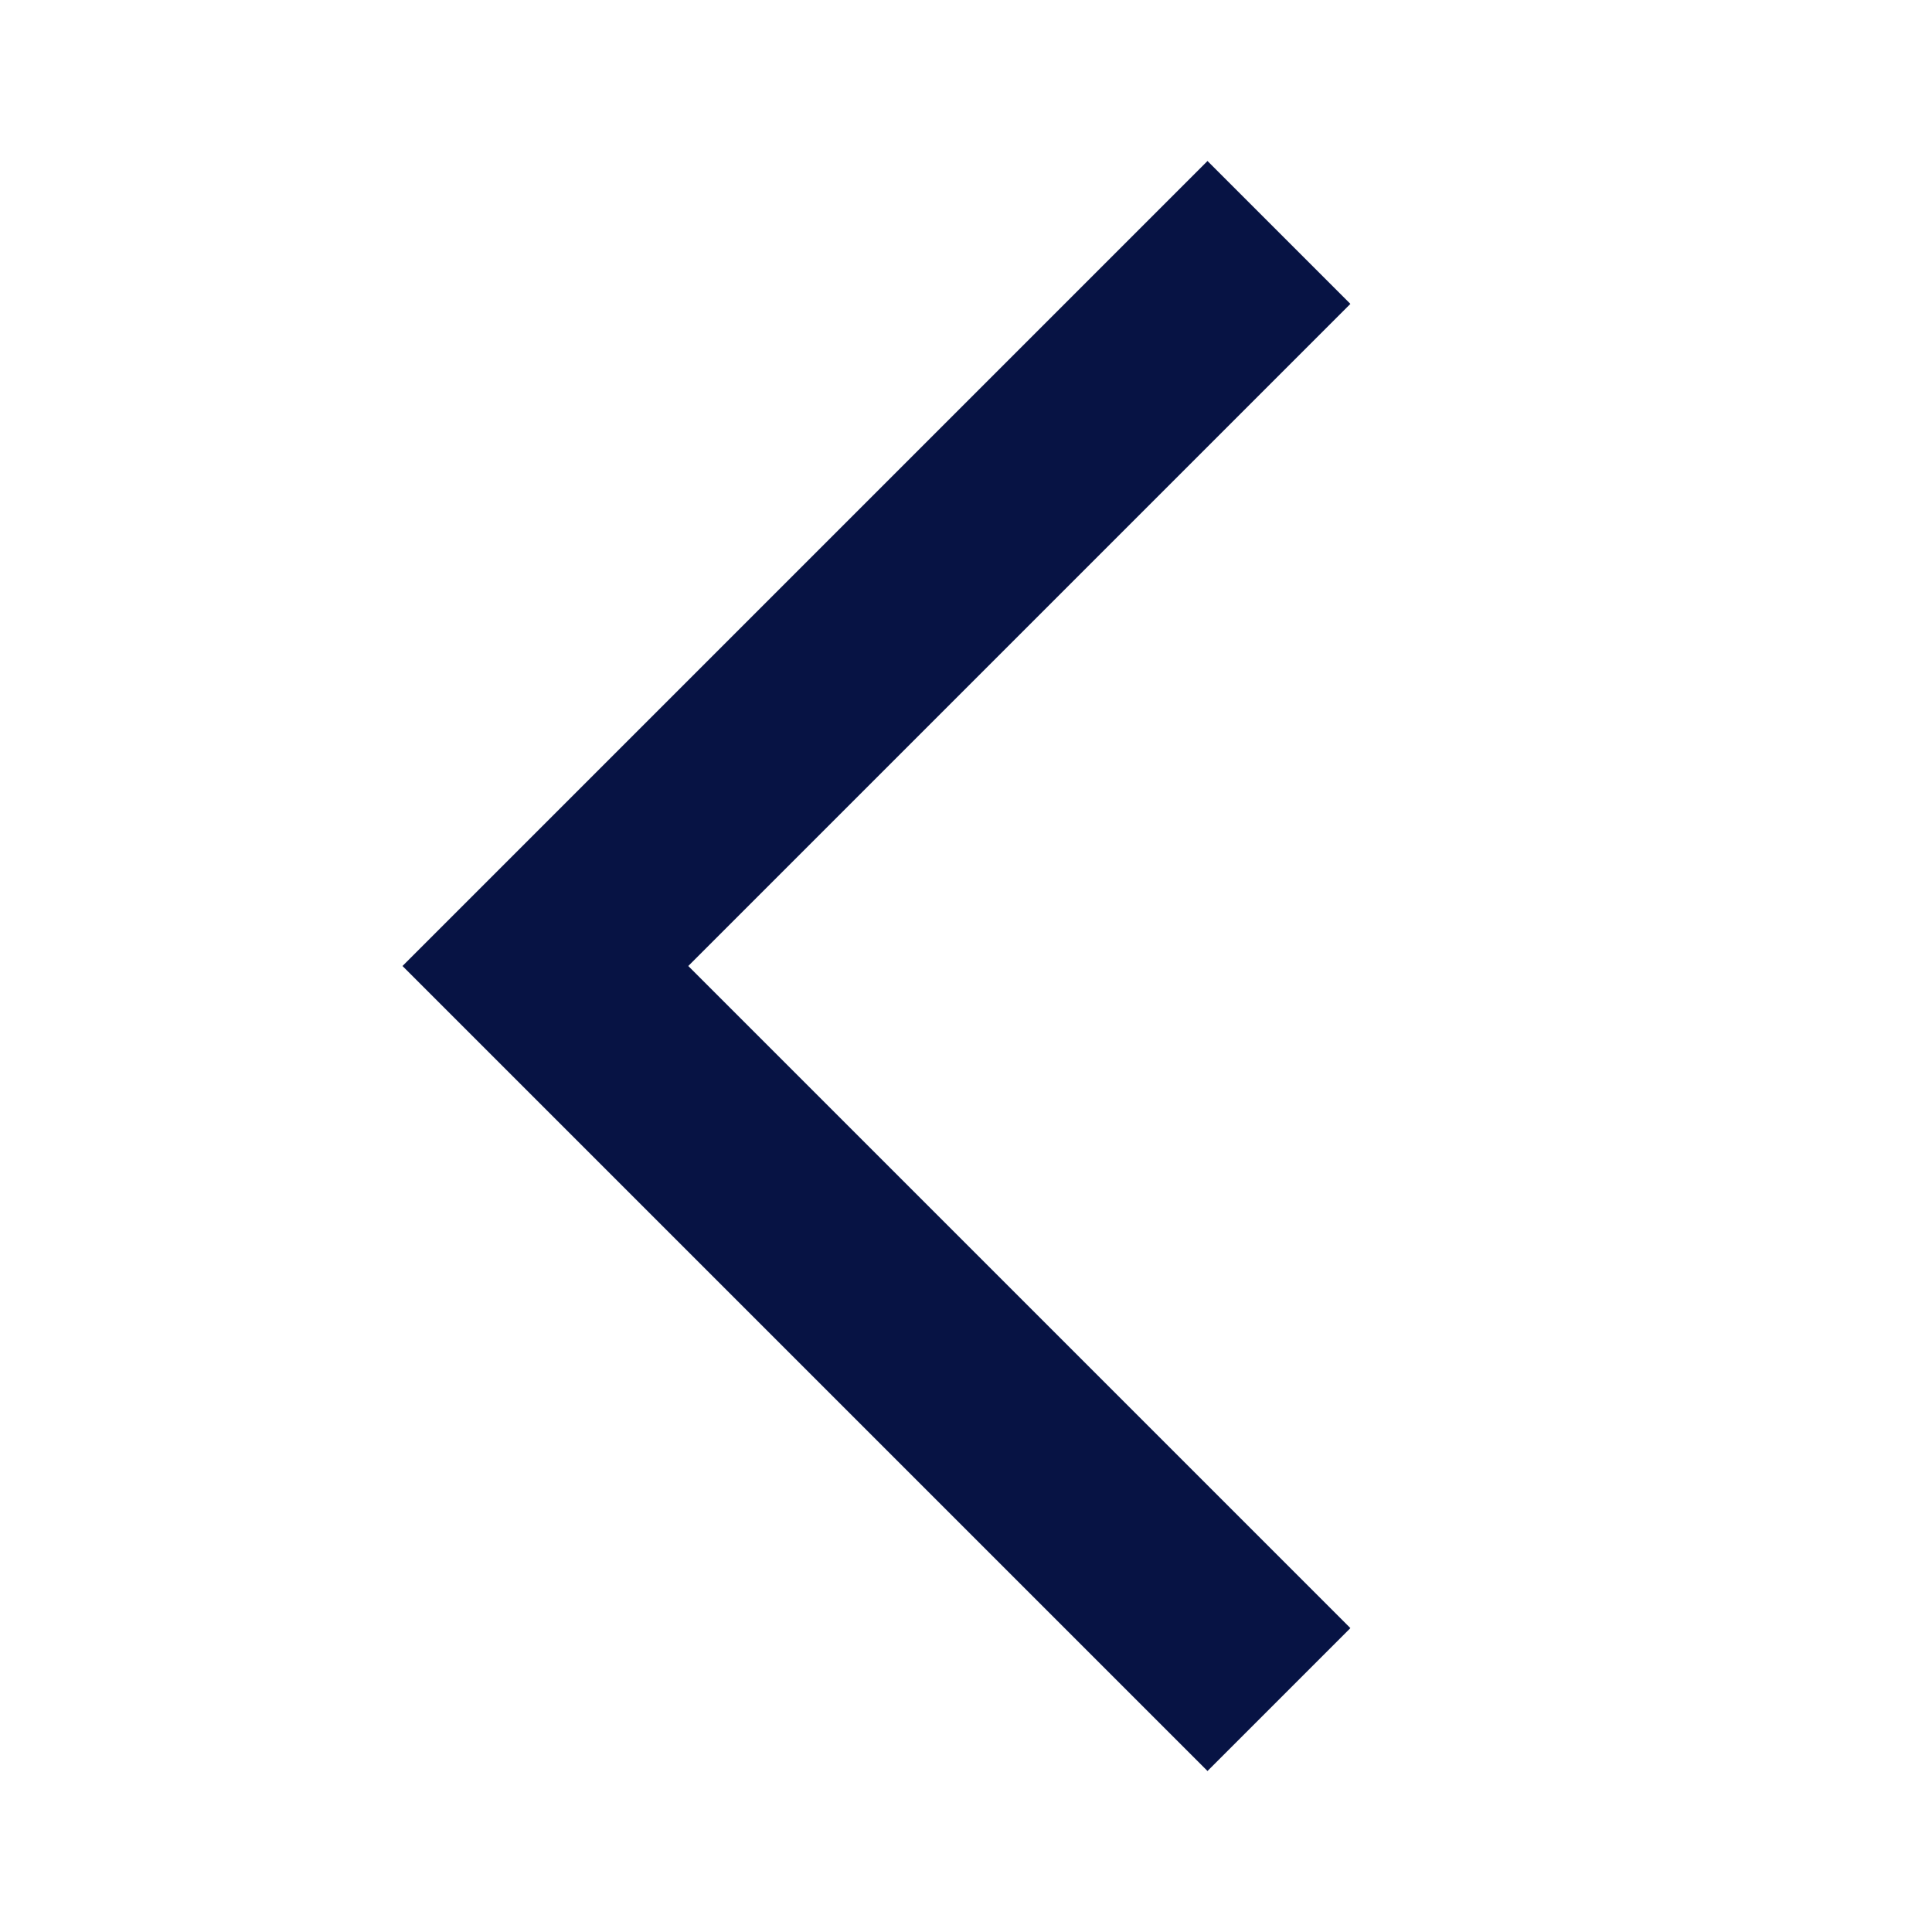 <svg width="24" height="24" viewBox="0 0 24 24" fill="none" xmlns="http://www.w3.org/2000/svg">
<mask id="mask0_297_210" style="mask-type:alpha" maskUnits="userSpaceOnUse" x="0" y="0" width="24" height="24">
<rect width="24" height="24" fill="#D9D9D9"/>
</mask>
<g mask="url(#mask0_297_210)">
<path d="M15 22L5 12L15 2L16.775 3.775L8.55 12L16.775 20.225L15 22Z" fill="#071344"/>
</g>
</svg>
